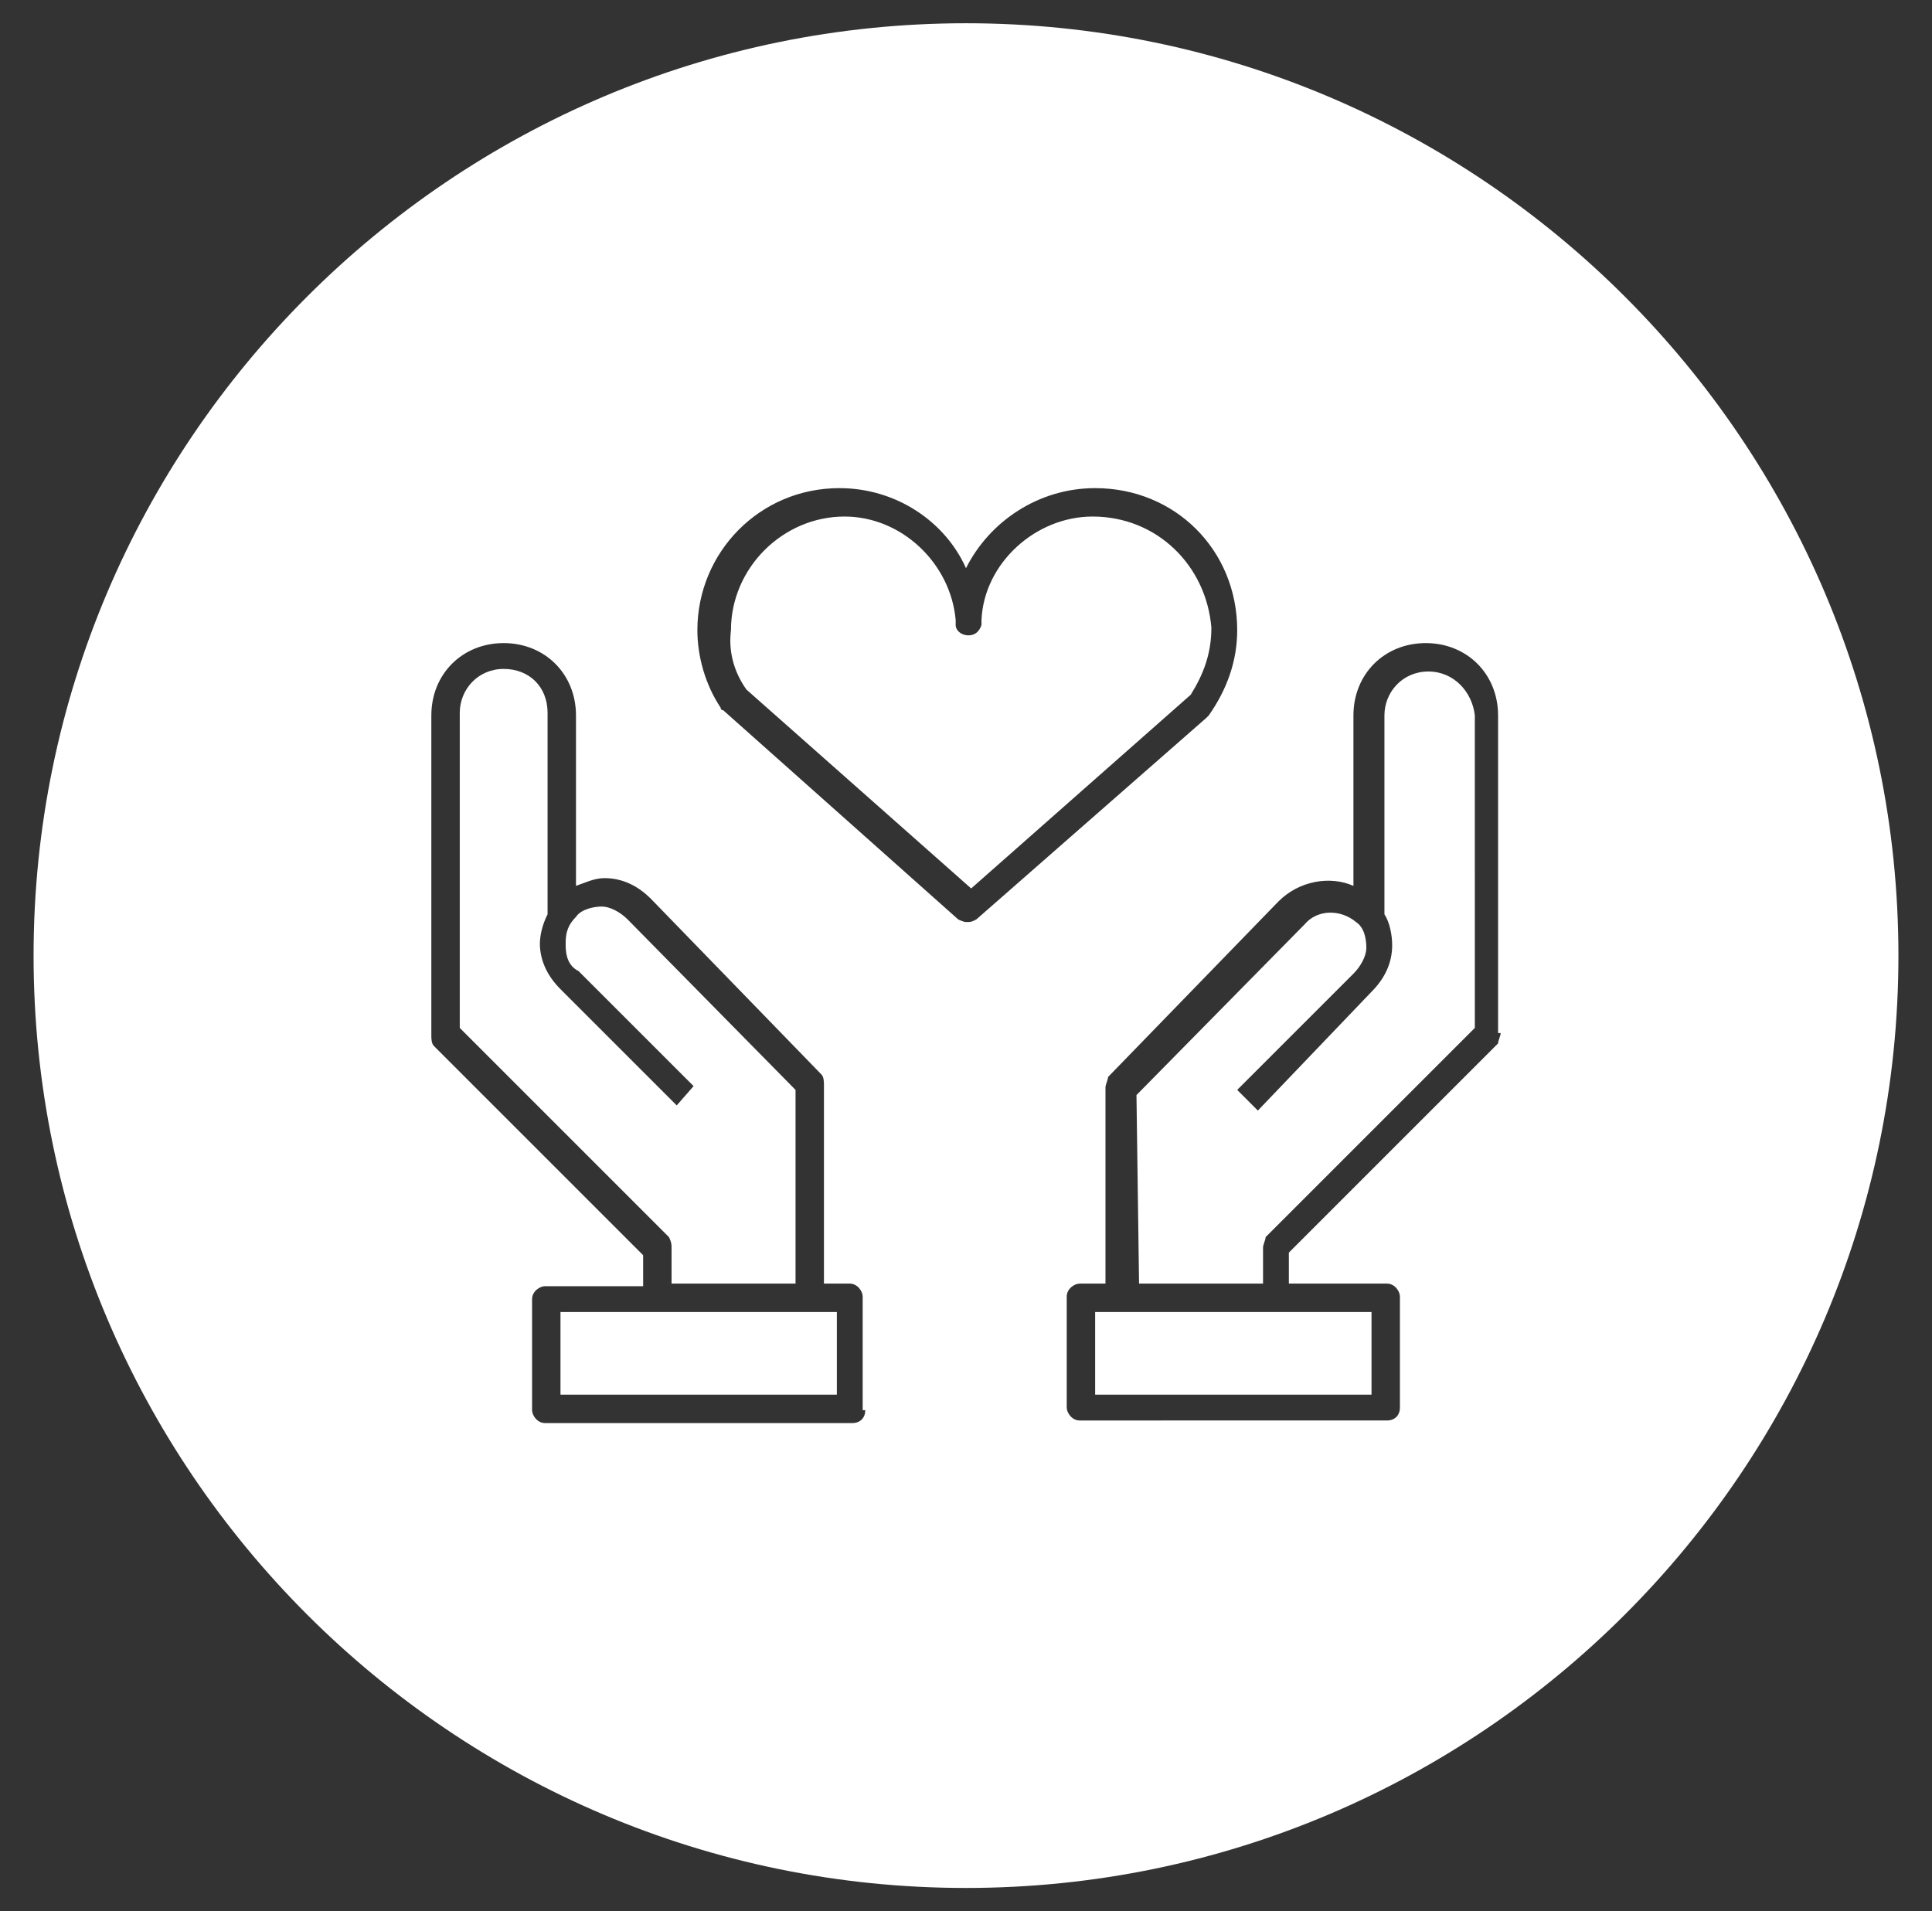 <?xml version="1.0" encoding="UTF-8"?>
<!-- Generator: Adobe Illustrator 27.0.0, SVG Export Plug-In . SVG Version: 6.00 Build 0)  -->
<svg xmlns="http://www.w3.org/2000/svg" xmlns:xlink="http://www.w3.org/1999/xlink" version="1.1" id="Layer_1" x="0px" y="0px" viewBox="0 0 74.8 74" xml:space="preserve">
<rect x="0" y="0" width="74.8" height="74" fill="#333333" stroke="none"/>
<path fill="#FFFFFF" d="M24.3,35.6c-0.3-0.3-0.7-0.5-1-0.5c-0.3,0-0.8,0.1-1,0.4c-0.3,0.3-0.4,0.6-0.4,1c0,0.4,0.1,0.8,0.5,1  l4.5,4.5l-0.7,0.8l-4.5-4.5c-0.5-0.5-0.8-1.1-0.8-1.8c0-0.4,0.1-0.8,0.3-1.2v-7.7c0-1-0.7-1.7-1.7-1.7s-1.7,0.8-1.7,1.7v12.1  l8.1,8.1c0.1,0.1,0.1,0.3,0.1,0.4v1.4h4.8v-7.4L24.3,35.6z M24.3,35.6c-0.3-0.3-0.7-0.5-1-0.5c-0.3,0-0.8,0.1-1,0.4  c-0.3,0.3-0.4,0.6-0.4,1c0,0.4,0.1,0.8,0.5,1l4.5,4.5l-0.7,0.8l-4.5-4.5c-0.5-0.5-0.8-1.1-0.8-1.8c0-0.4,0.1-0.8,0.3-1.2v-7.7  c0-1-0.7-1.7-1.7-1.7s-1.7,0.8-1.7,1.7v12.1l8.1,8.1c0.1,0.1,0.1,0.3,0.1,0.4v1.4h4.8v-7.4L24.3,35.6z M21.7,50.8V54h10.7v-3.2H21.7  z M42.4,50.8V54h10.7v-3.2H42.4z M55.3,26c-1,0-1.7,0.8-1.7,1.7v7.7c0.2,0.3,0.3,0.8,0.3,1.2c0,0.7-0.3,1.3-0.8,1.8L48.7,43  l-0.8-0.8l4.5-4.5c0.3-0.3,0.5-0.7,0.5-1c0-0.4-0.1-0.8-0.4-1c-0.6-0.5-1.5-0.5-2,0.1l-6.5,6.6l0.1,7.3h4.8v-1.4  c0-0.1,0.1-0.3,0.1-0.4l8.1-8.1V27.7C57,26.8,56.3,26,55.3,26z M55.3,26c-1,0-1.7,0.8-1.7,1.7v7.7c0.2,0.3,0.3,0.8,0.3,1.2  c0,0.7-0.3,1.3-0.8,1.8L48.7,43l-0.8-0.8l4.5-4.5c0.3-0.3,0.5-0.7,0.5-1c0-0.4-0.1-0.8-0.4-1c-0.6-0.5-1.5-0.5-2,0.1l-6.5,6.6  l0.1,7.3h4.8v-1.4c0-0.1,0.1-0.3,0.1-0.4l8.1-8.1V27.7C57,26.8,56.3,26,55.3,26z M42.4,54h10.7v-3.2H42.4V54z M21.7,50.8V54h10.7  v-3.2H21.7z M26,48.3v1.4h4.8v-7.4l-6.5-6.6c-0.3-0.3-0.7-0.5-1-0.5c-0.3,0-0.8,0.1-1,0.4c-0.3,0.3-0.4,0.6-0.4,1  c0,0.4,0.1,0.8,0.5,1l4.5,4.5l-0.7,0.8l-4.5-4.5c-0.5-0.5-0.8-1.1-0.8-1.8c0-0.4,0.1-0.8,0.3-1.2v-7.7c0-1-0.7-1.7-1.7-1.7  s-1.7,0.8-1.7,1.7v12.1l8.1,8.1C26,48.1,26,48.2,26,48.3z M37.4,0.9C17.5,0.9,1.3,17.1,1.3,37s16.2,36.1,36.1,36.1  S73.5,56.9,73.5,37S57.3,0.9,37.4,0.9z M33.5,54.6c0,0.3-0.2,0.5-0.5,0.5H21.1c-0.3,0-0.5-0.3-0.5-0.5v-4.3c0-0.3,0.3-0.5,0.5-0.5  h3.8v-1.2l-8.1-8.1c-0.1-0.1-0.1-0.3-0.1-0.4V27.7c0-1.6,1.2-2.8,2.8-2.8s2.8,1.2,2.8,2.8v6.6c0.3-0.1,0.7-0.3,1.1-0.3  c0.7,0,1.3,0.3,1.8,0.8l6.6,6.8c0.1,0.1,0.1,0.3,0.1,0.4v7.7h1c0.3,0,0.5,0.3,0.5,0.5V54.6z M37.4,35.7c-0.1,0-0.3-0.1-0.3-0.1  L28,27.5c-0.1,0-0.1-0.1-0.1-0.1c-0.6-0.9-0.9-2-0.9-3c0-3,2.4-5.5,5.5-5.5c2.2,0,4.1,1.3,4.9,3.1c0.9-1.8,2.8-3.1,5-3.1  c3.1,0,5.5,2.4,5.5,5.5c0,1.2-0.4,2.3-1.1,3.3l-0.1,0.1l-8.9,7.8C37.6,35.7,37.6,35.7,37.4,35.7z M58.1,40c0,0.1-0.1,0.3-0.1,0.4  l-8.1,8.1v1.2h3.8c0.3,0,0.5,0.3,0.5,0.5v4.3c0,0.3-0.2,0.5-0.5,0.5H41.8c-0.3,0-0.5-0.3-0.5-0.5v-4.3c0-0.3,0.3-0.5,0.5-0.5h1v-7.6  c0-0.1,0.1-0.3,0.1-0.4l6.6-6.8c0.8-0.8,2-1,2.9-0.6v-6.6c0-1.6,1.2-2.8,2.8-2.8s2.8,1.2,2.8,2.8V40z M55.3,26c-1,0-1.7,0.8-1.7,1.7  v7.7c0.2,0.3,0.3,0.8,0.3,1.2c0,0.7-0.3,1.3-0.8,1.8L48.7,43l-0.8-0.8l4.5-4.5c0.3-0.3,0.5-0.7,0.5-1c0-0.4-0.1-0.8-0.4-1  c-0.6-0.5-1.5-0.5-2,0.1l-6.5,6.6l0.1,7.3h4.8v-1.4c0-0.1,0.1-0.3,0.1-0.4l8.1-8.1V27.7C57,26.8,56.3,26,55.3,26z M42.4,54h10.7  v-3.2H42.4V54z M42.3,20c-2.2,0-4.2,1.8-4.3,4v0.2c-0.1,0.3-0.3,0.4-0.5,0.4c-0.3,0-0.5-0.2-0.5-0.4V24c-0.2-2.2-2.1-4-4.3-4  c-2.4,0-4.4,2-4.4,4.4c-0.1,0.8,0.1,1.6,0.6,2.3l8.7,7.7l8.5-7.5c0.5-0.8,0.8-1.6,0.8-2.6C46.7,21.9,44.8,20,42.3,20z M21.7,54h10.7  v-3.2H21.7V54z M26,48.3v1.4h4.8v-7.4l-6.5-6.6c-0.3-0.3-0.7-0.5-1-0.5c-0.3,0-0.8,0.1-1,0.4c-0.3,0.3-0.4,0.6-0.4,1  c0,0.4,0.1,0.8,0.5,1l4.5,4.5l-0.7,0.8l-4.5-4.5c-0.5-0.5-0.8-1.1-0.8-1.8c0-0.4,0.1-0.8,0.3-1.2v-7.7c0-1-0.7-1.7-1.7-1.7  s-1.7,0.8-1.7,1.7v12.1l8.1,8.1C26,48.1,26,48.2,26,48.3z M24.3,35.6c-0.3-0.3-0.7-0.5-1-0.5c-0.3,0-0.8,0.1-1,0.4  c-0.3,0.3-0.4,0.6-0.4,1c0,0.4,0.1,0.8,0.5,1l4.5,4.5l-0.7,0.8l-4.5-4.5c-0.5-0.5-0.8-1.1-0.8-1.8c0-0.4,0.1-0.8,0.3-1.2v-7.7  c0-1-0.7-1.7-1.7-1.7s-1.7,0.8-1.7,1.7v12.1l8.1,8.1c0.1,0.1,0.1,0.3,0.1,0.4v1.4h4.8v-7.4L24.3,35.6z M21.7,50.8V54h10.7v-3.2H21.7  z M21.7,50.8V54h10.7v-3.2H21.7z M24.3,35.6c-0.3-0.3-0.7-0.5-1-0.5c-0.3,0-0.8,0.1-1,0.4c-0.3,0.3-0.4,0.6-0.4,1  c0,0.4,0.1,0.8,0.5,1l4.5,4.5l-0.7,0.8l-4.5-4.5c-0.5-0.5-0.8-1.1-0.8-1.8c0-0.4,0.1-0.8,0.3-1.2v-7.7c0-1-0.7-1.7-1.7-1.7  s-1.7,0.8-1.7,1.7v12.1l8.1,8.1c0.1,0.1,0.1,0.3,0.1,0.4v1.4h4.8v-7.4L24.3,35.6z"></path>
</svg>
